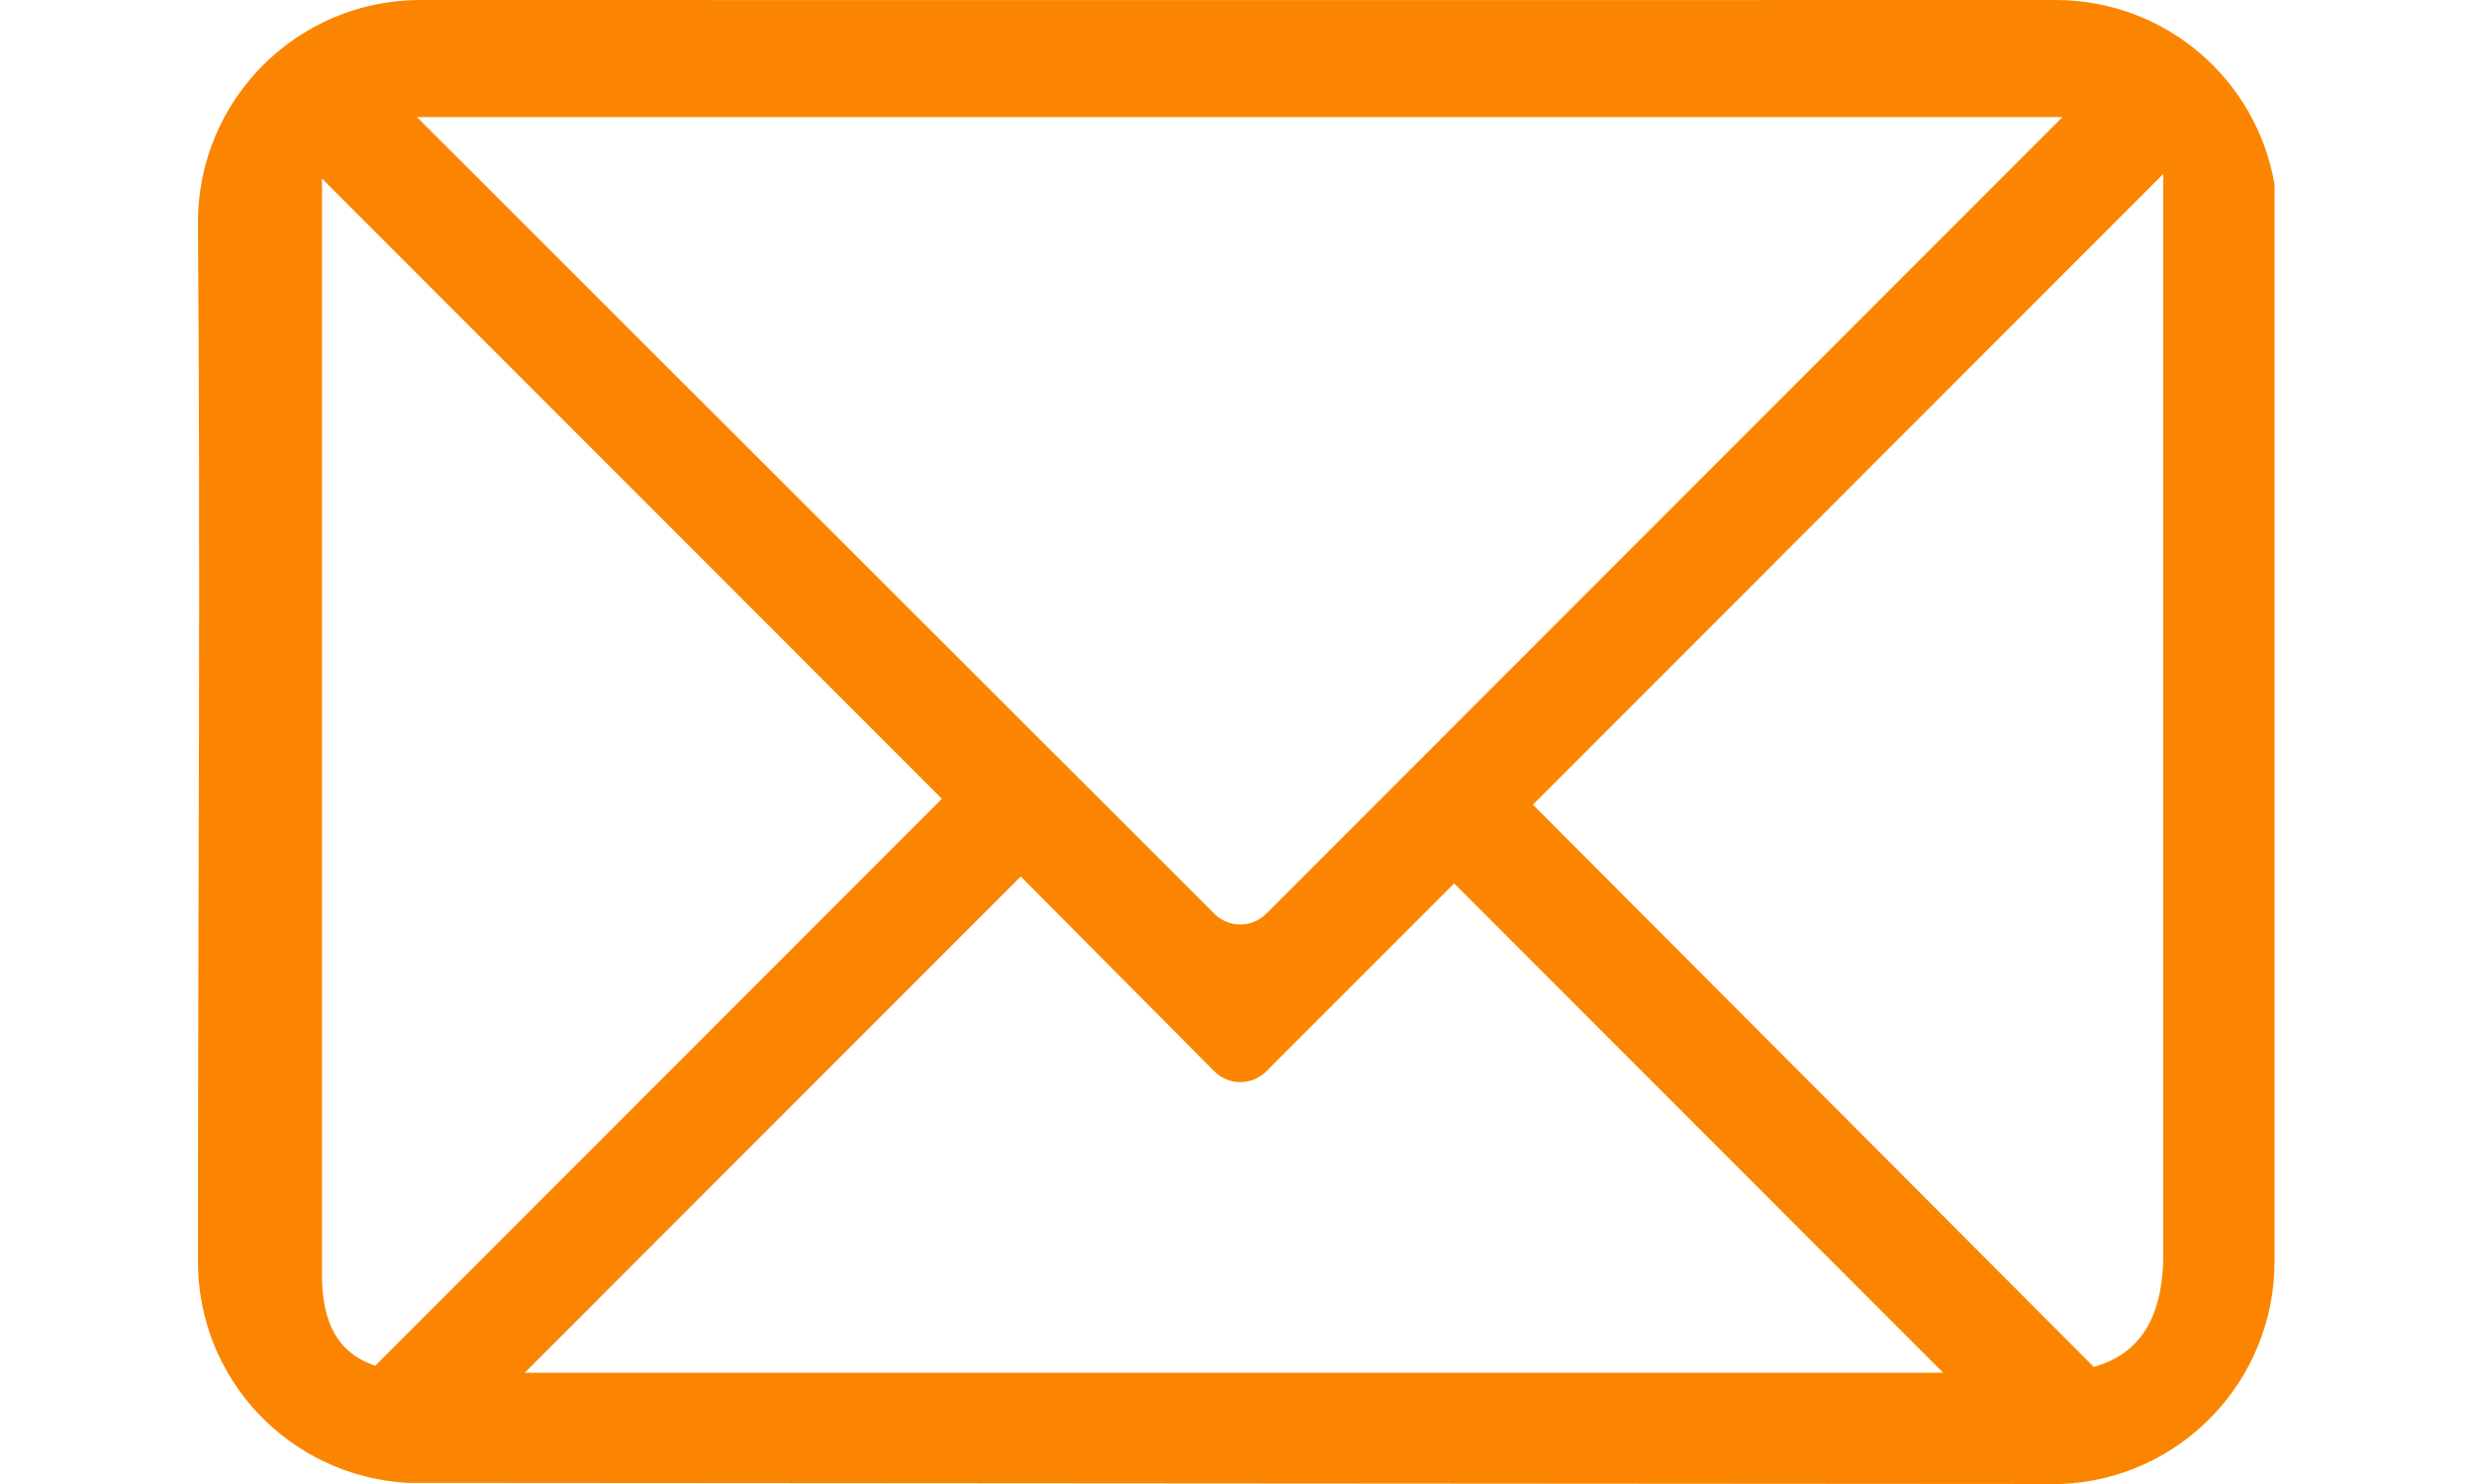 <svg xmlns="http://www.w3.org/2000/svg" xmlns:xlink="http://www.w3.org/1999/xlink" width="500" zoomAndPan="magnify" viewBox="0 0 375 225" height="300" preserveAspectRatio="xMidYMid meet" version="1.0"><defs><clipPath id="d4cc7774df"><path d="M 30 0 L 344.883 0 L 344.883 225 L 30 225 Z M 30 0 " clip-rule="nonzero"/></clipPath></defs><g clip-path="url(#d4cc7774df)"><path fill="#fb8500" d="M 63.723 0 C 45.098 0 30 15.086 30 33.75 C 30.418 84.93 30 139.094 30 191.25 C 30 209.211 43.961 223.75 61.617 224.824 L 312.445 225 C 330.426 224.273 344.766 209.449 344.766 191.25 L 344.766 27.949 C 342.035 12.039 328.23 0 311.566 0 C 228.996 0.039 146.328 0 63.723 0 Z M 63.195 17.754 L 312.621 17.754 L 191.949 138.516 C 189.746 140.719 186.246 140.719 184.043 138.516 Z M 327.902 26.367 L 327.902 190.02 C 327.902 199.77 324.395 205.277 317.363 207.246 L 232.352 121.996 L 327.902 26.371 Z M 48.797 27.07 L 142.77 121.113 L 56.879 207.07 C 51 205.082 48.953 200.348 48.801 193.887 L 48.801 27.07 Z M 154.715 132.887 L 184.051 162.418 C 186.25 164.621 189.75 164.621 191.953 162.418 L 220.41 133.941 L 294.535 208.125 L 79.539 208.125 L 154.719 132.891 Z M 154.715 132.887 " fill-opacity="1" fill-rule="nonzero"/></g></svg>